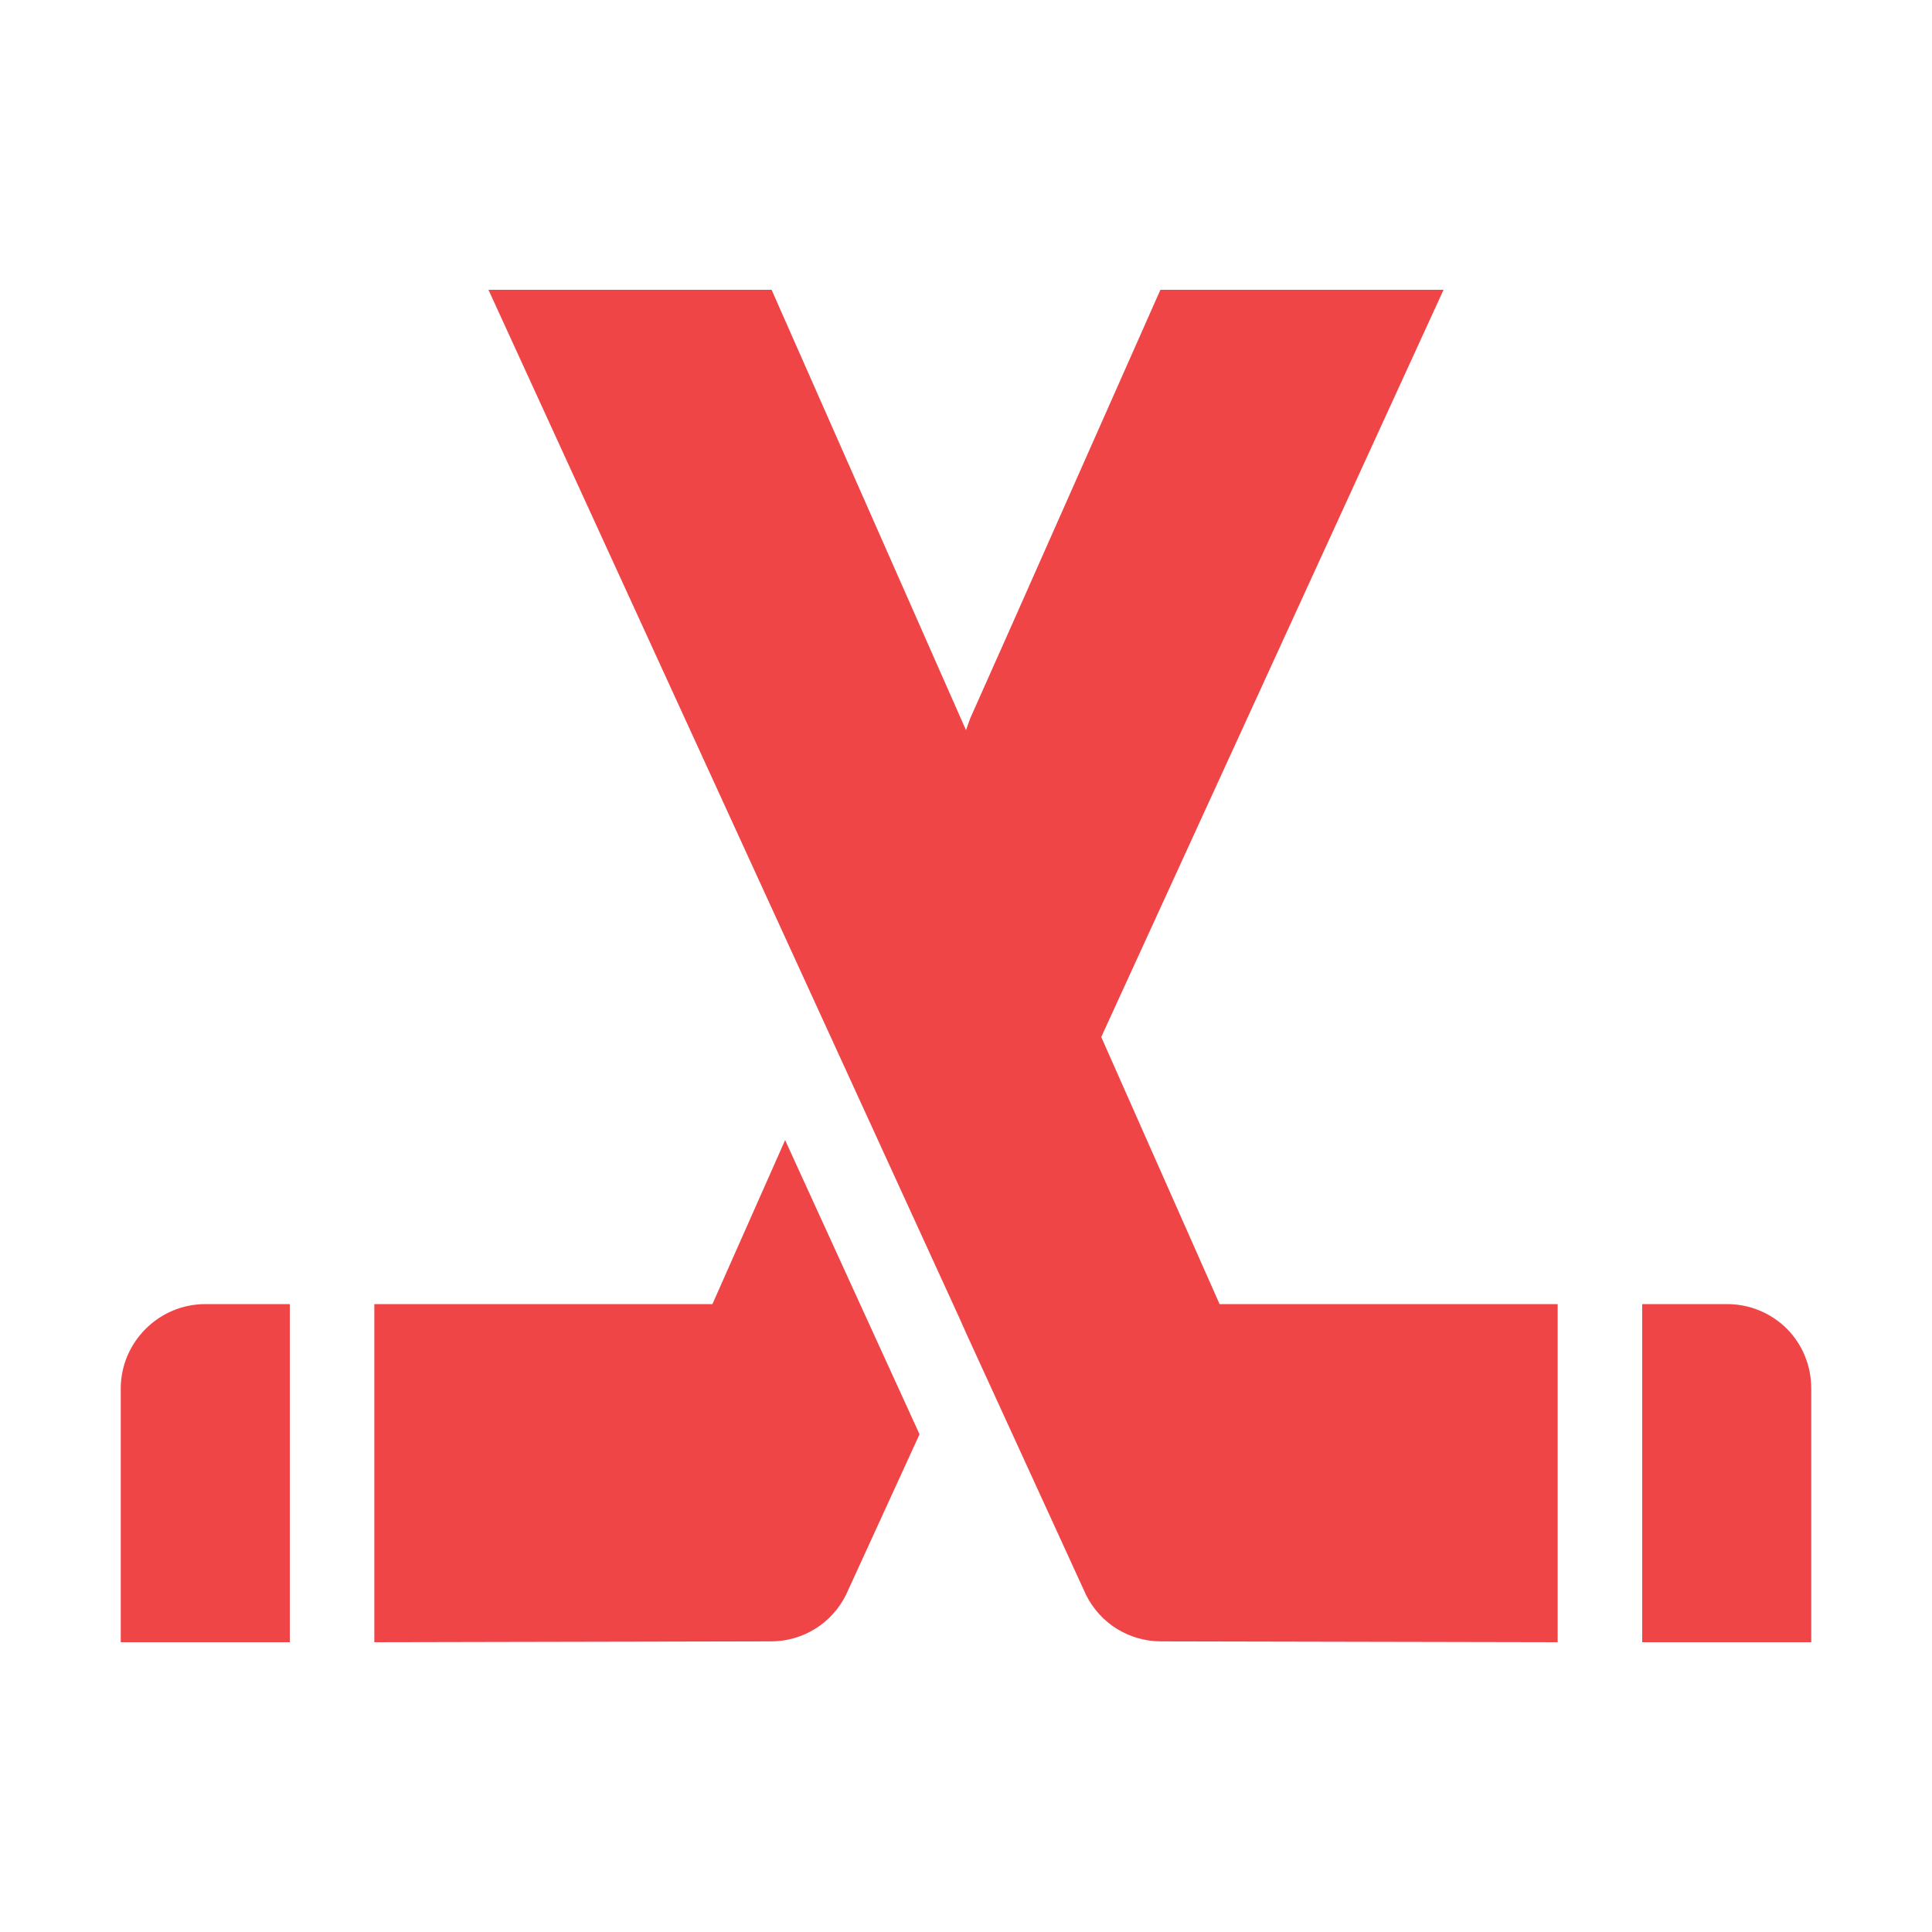 <svg width="40" height="40" viewBox="0 0 40 40" fill="none" xmlns="http://www.w3.org/2000/svg">
<g clip-path="url(#clip0_24_2)">
<path d="M2.5 28.75V34H6V27H4.25C3.288 27 2.5 27.788 2.5 28.75ZM14.75 27H7.75V34L15.957 33.983C16.622 33.983 17.218 33.615 17.515 33.02L19.038 29.695L16.255 23.605L14.75 27ZM36.992 27.508C36.829 27.345 36.635 27.217 36.422 27.13C36.209 27.043 35.98 26.999 35.75 27H34V34H37.5V28.75C37.5 28.26 37.307 27.823 36.992 27.508ZM22.8 21.47L29.887 6H24.025L20.945 12.947L20.087 14.873L20 15.117L15.975 6H10.113L17.2 21.47L19.86 27.28L20 27.595L22.485 33.02C22.782 33.615 23.378 33.983 24.043 33.983L32.25 34V27H25.25L22.8 21.47Z" fill="#EF4546"/>
</g>
<defs>
<clipPath id="clip0_24_2">
<rect width="40" height="40" fill="white"/>
</clipPath>
</defs>
</svg>
